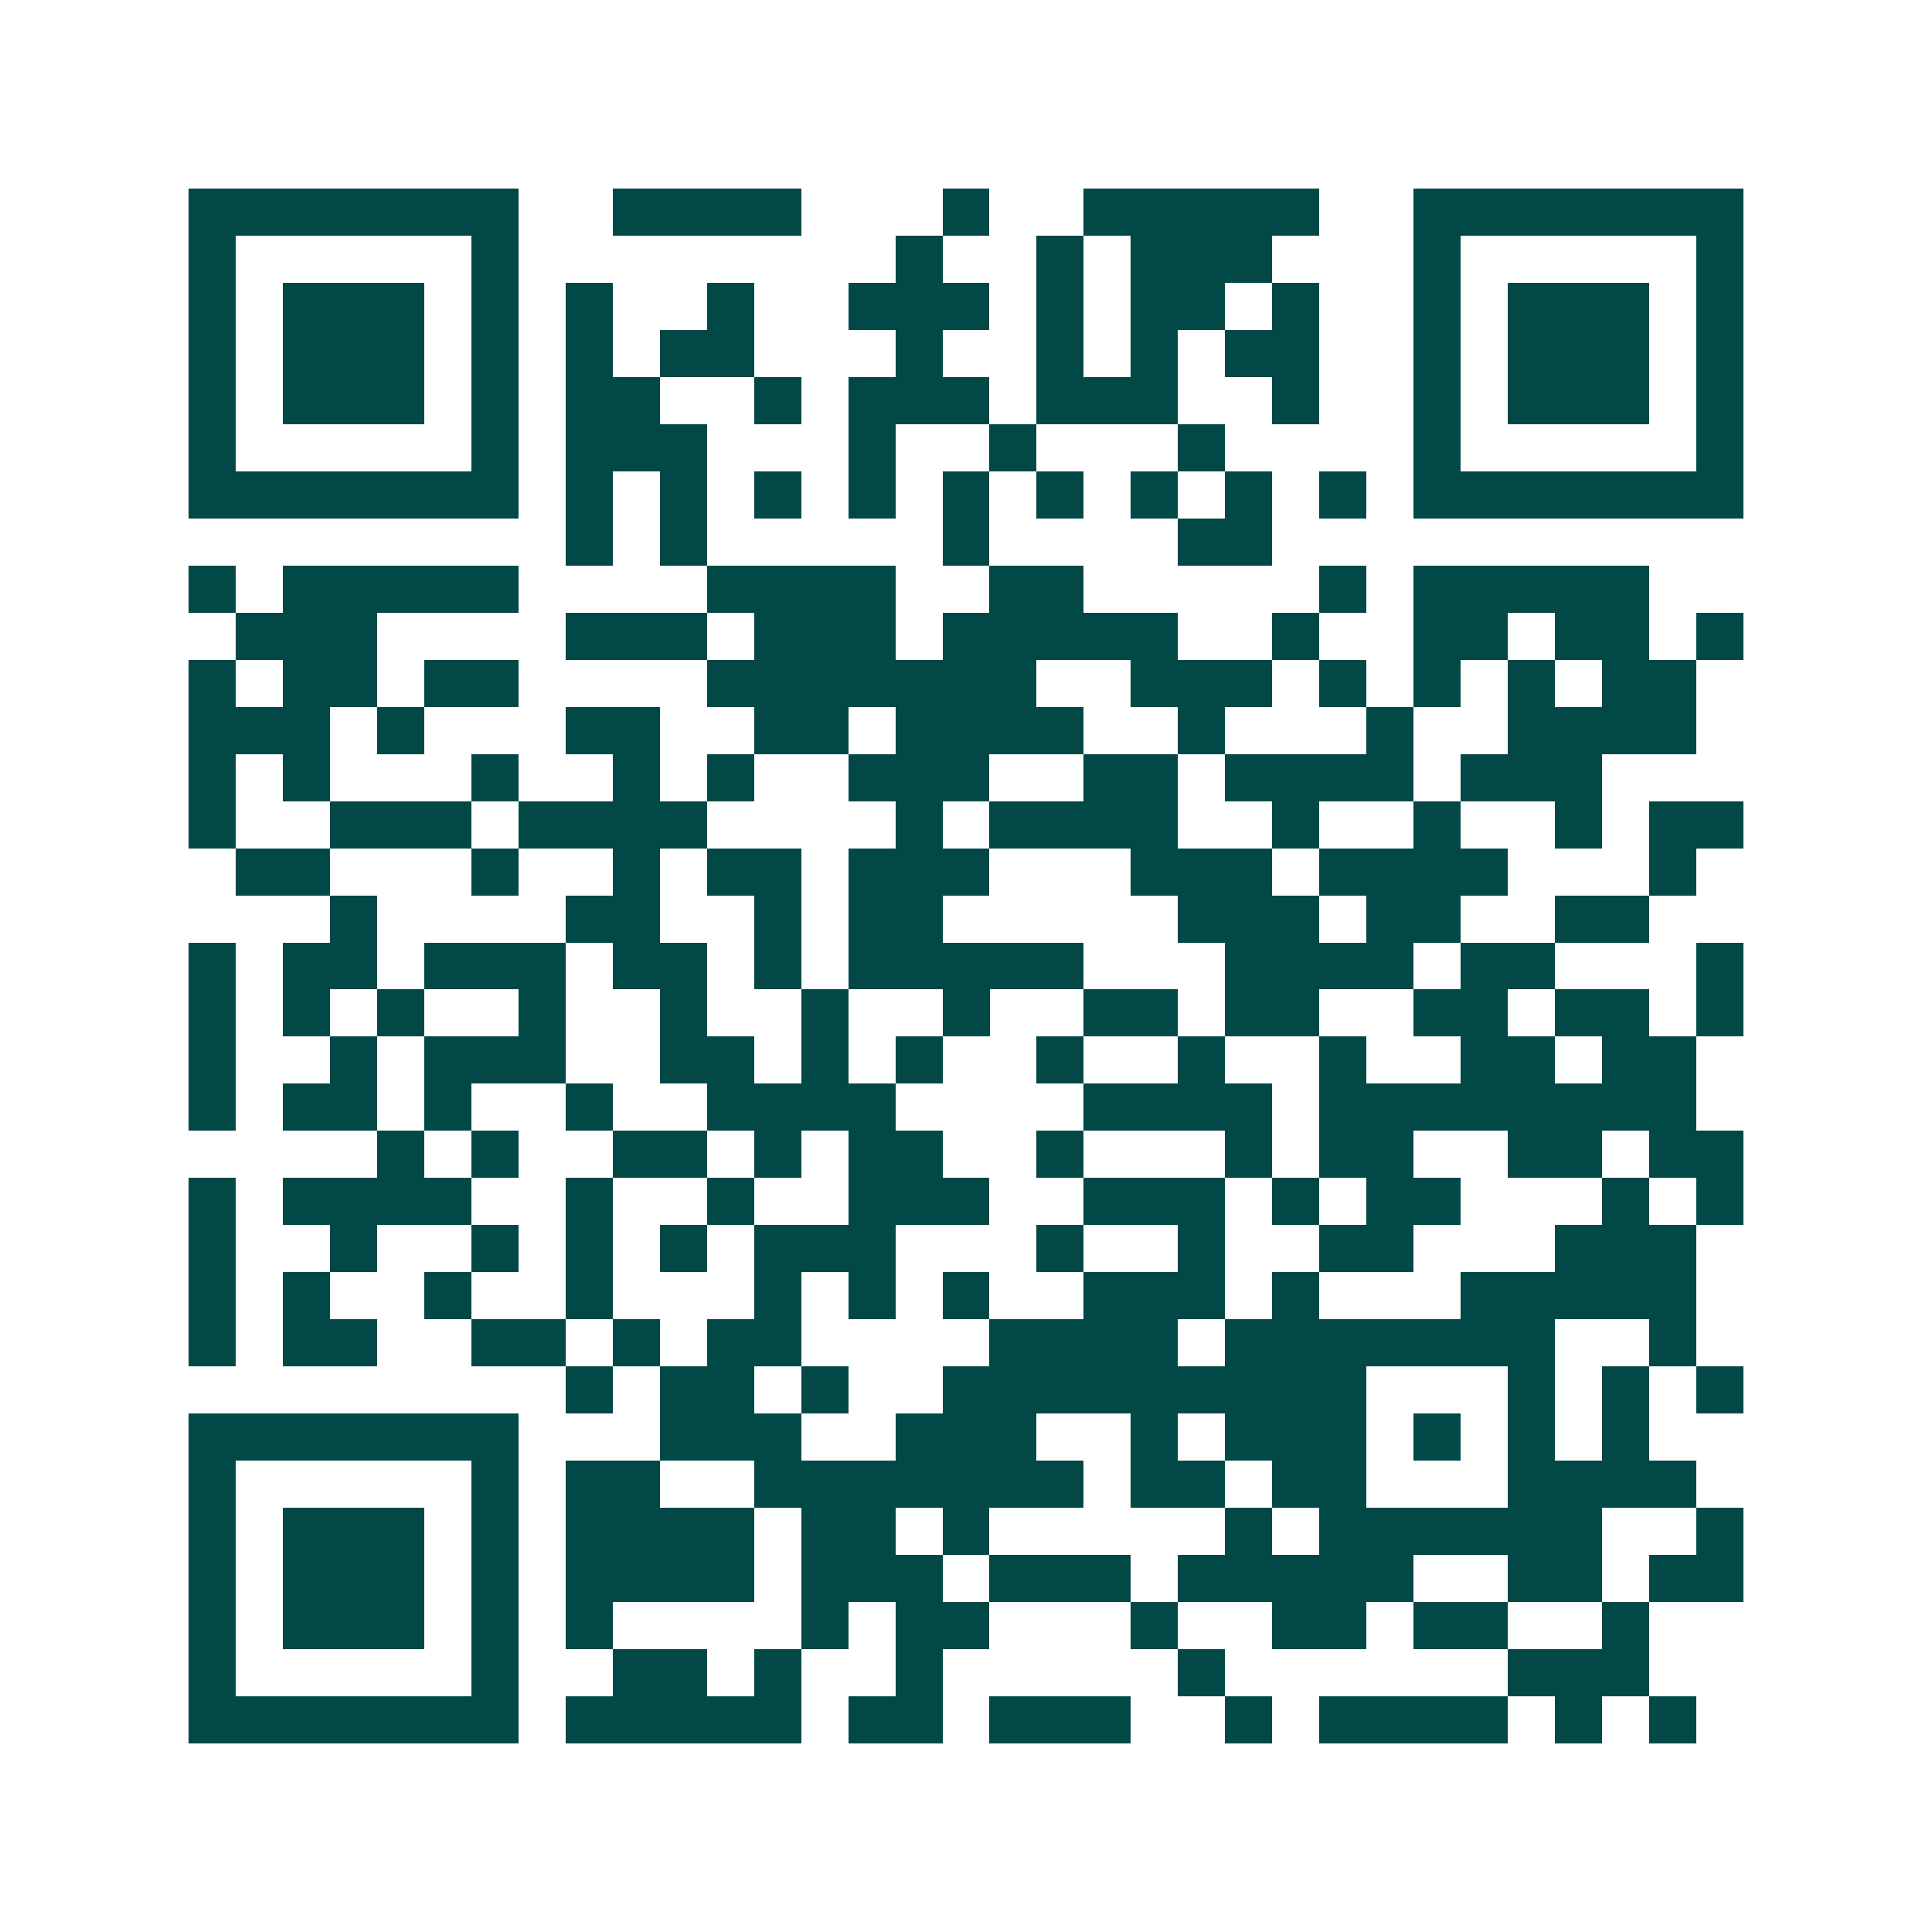 <svg xmlns="http://www.w3.org/2000/svg" width="200" height="200" viewBox="0 0 41 41" shape-rendering="crispEdges"><path fill="#ffffff" d="M0 0h41v41H0z"/><path stroke="#014847" d="M4 4.5h7m2 0h4m3 0h1m2 0h5m2 0h7M4 5.5h1m5 0h1m8 0h1m2 0h1m1 0h3m3 0h1m5 0h1M4 6.5h1m1 0h3m1 0h1m1 0h1m2 0h1m2 0h3m1 0h1m1 0h2m1 0h1m2 0h1m1 0h3m1 0h1M4 7.5h1m1 0h3m1 0h1m1 0h1m1 0h2m3 0h1m2 0h1m1 0h1m1 0h2m2 0h1m1 0h3m1 0h1M4 8.5h1m1 0h3m1 0h1m1 0h2m2 0h1m1 0h3m1 0h3m2 0h1m2 0h1m1 0h3m1 0h1M4 9.5h1m5 0h1m1 0h3m3 0h1m2 0h1m3 0h1m4 0h1m5 0h1M4 10.5h7m1 0h1m1 0h1m1 0h1m1 0h1m1 0h1m1 0h1m1 0h1m1 0h1m1 0h1m1 0h7M12 11.5h1m1 0h1m5 0h1m4 0h2M4 12.5h1m1 0h5m4 0h4m2 0h2m5 0h1m1 0h5M5 13.5h3m4 0h3m1 0h3m1 0h5m2 0h1m2 0h2m1 0h2m1 0h1M4 14.5h1m1 0h2m1 0h2m4 0h7m2 0h3m1 0h1m1 0h1m1 0h1m1 0h2M4 15.5h3m1 0h1m3 0h2m2 0h2m1 0h4m2 0h1m3 0h1m2 0h4M4 16.5h1m1 0h1m3 0h1m2 0h1m1 0h1m2 0h3m2 0h2m1 0h4m1 0h3M4 17.5h1m2 0h3m1 0h4m4 0h1m1 0h4m2 0h1m2 0h1m2 0h1m1 0h2M5 18.5h2m3 0h1m2 0h1m1 0h2m1 0h3m3 0h3m1 0h4m3 0h1M7 19.5h1m4 0h2m2 0h1m1 0h2m5 0h3m1 0h2m2 0h2M4 20.5h1m1 0h2m1 0h3m1 0h2m1 0h1m1 0h5m3 0h4m1 0h2m3 0h1M4 21.5h1m1 0h1m1 0h1m2 0h1m2 0h1m2 0h1m2 0h1m2 0h2m1 0h2m2 0h2m1 0h2m1 0h1M4 22.5h1m2 0h1m1 0h3m2 0h2m1 0h1m1 0h1m2 0h1m2 0h1m2 0h1m2 0h2m1 0h2M4 23.5h1m1 0h2m1 0h1m2 0h1m2 0h4m4 0h4m1 0h8M8 24.5h1m1 0h1m2 0h2m1 0h1m1 0h2m2 0h1m3 0h1m1 0h2m2 0h2m1 0h2M4 25.5h1m1 0h4m2 0h1m2 0h1m2 0h3m2 0h3m1 0h1m1 0h2m3 0h1m1 0h1M4 26.5h1m2 0h1m2 0h1m1 0h1m1 0h1m1 0h3m3 0h1m2 0h1m2 0h2m3 0h3M4 27.5h1m1 0h1m2 0h1m2 0h1m3 0h1m1 0h1m1 0h1m2 0h3m1 0h1m3 0h5M4 28.5h1m1 0h2m2 0h2m1 0h1m1 0h2m4 0h4m1 0h7m2 0h1M12 29.5h1m1 0h2m1 0h1m2 0h9m3 0h1m1 0h1m1 0h1M4 30.5h7m3 0h3m2 0h3m2 0h1m1 0h3m1 0h1m1 0h1m1 0h1M4 31.5h1m5 0h1m1 0h2m2 0h7m1 0h2m1 0h2m3 0h4M4 32.5h1m1 0h3m1 0h1m1 0h4m1 0h2m1 0h1m5 0h1m1 0h6m2 0h1M4 33.5h1m1 0h3m1 0h1m1 0h4m1 0h3m1 0h3m1 0h5m2 0h2m1 0h2M4 34.5h1m1 0h3m1 0h1m1 0h1m4 0h1m1 0h2m3 0h1m2 0h2m1 0h2m2 0h1M4 35.5h1m5 0h1m2 0h2m1 0h1m2 0h1m5 0h1m6 0h3M4 36.5h7m1 0h5m1 0h2m1 0h3m2 0h1m1 0h4m1 0h1m1 0h1"/></svg>
